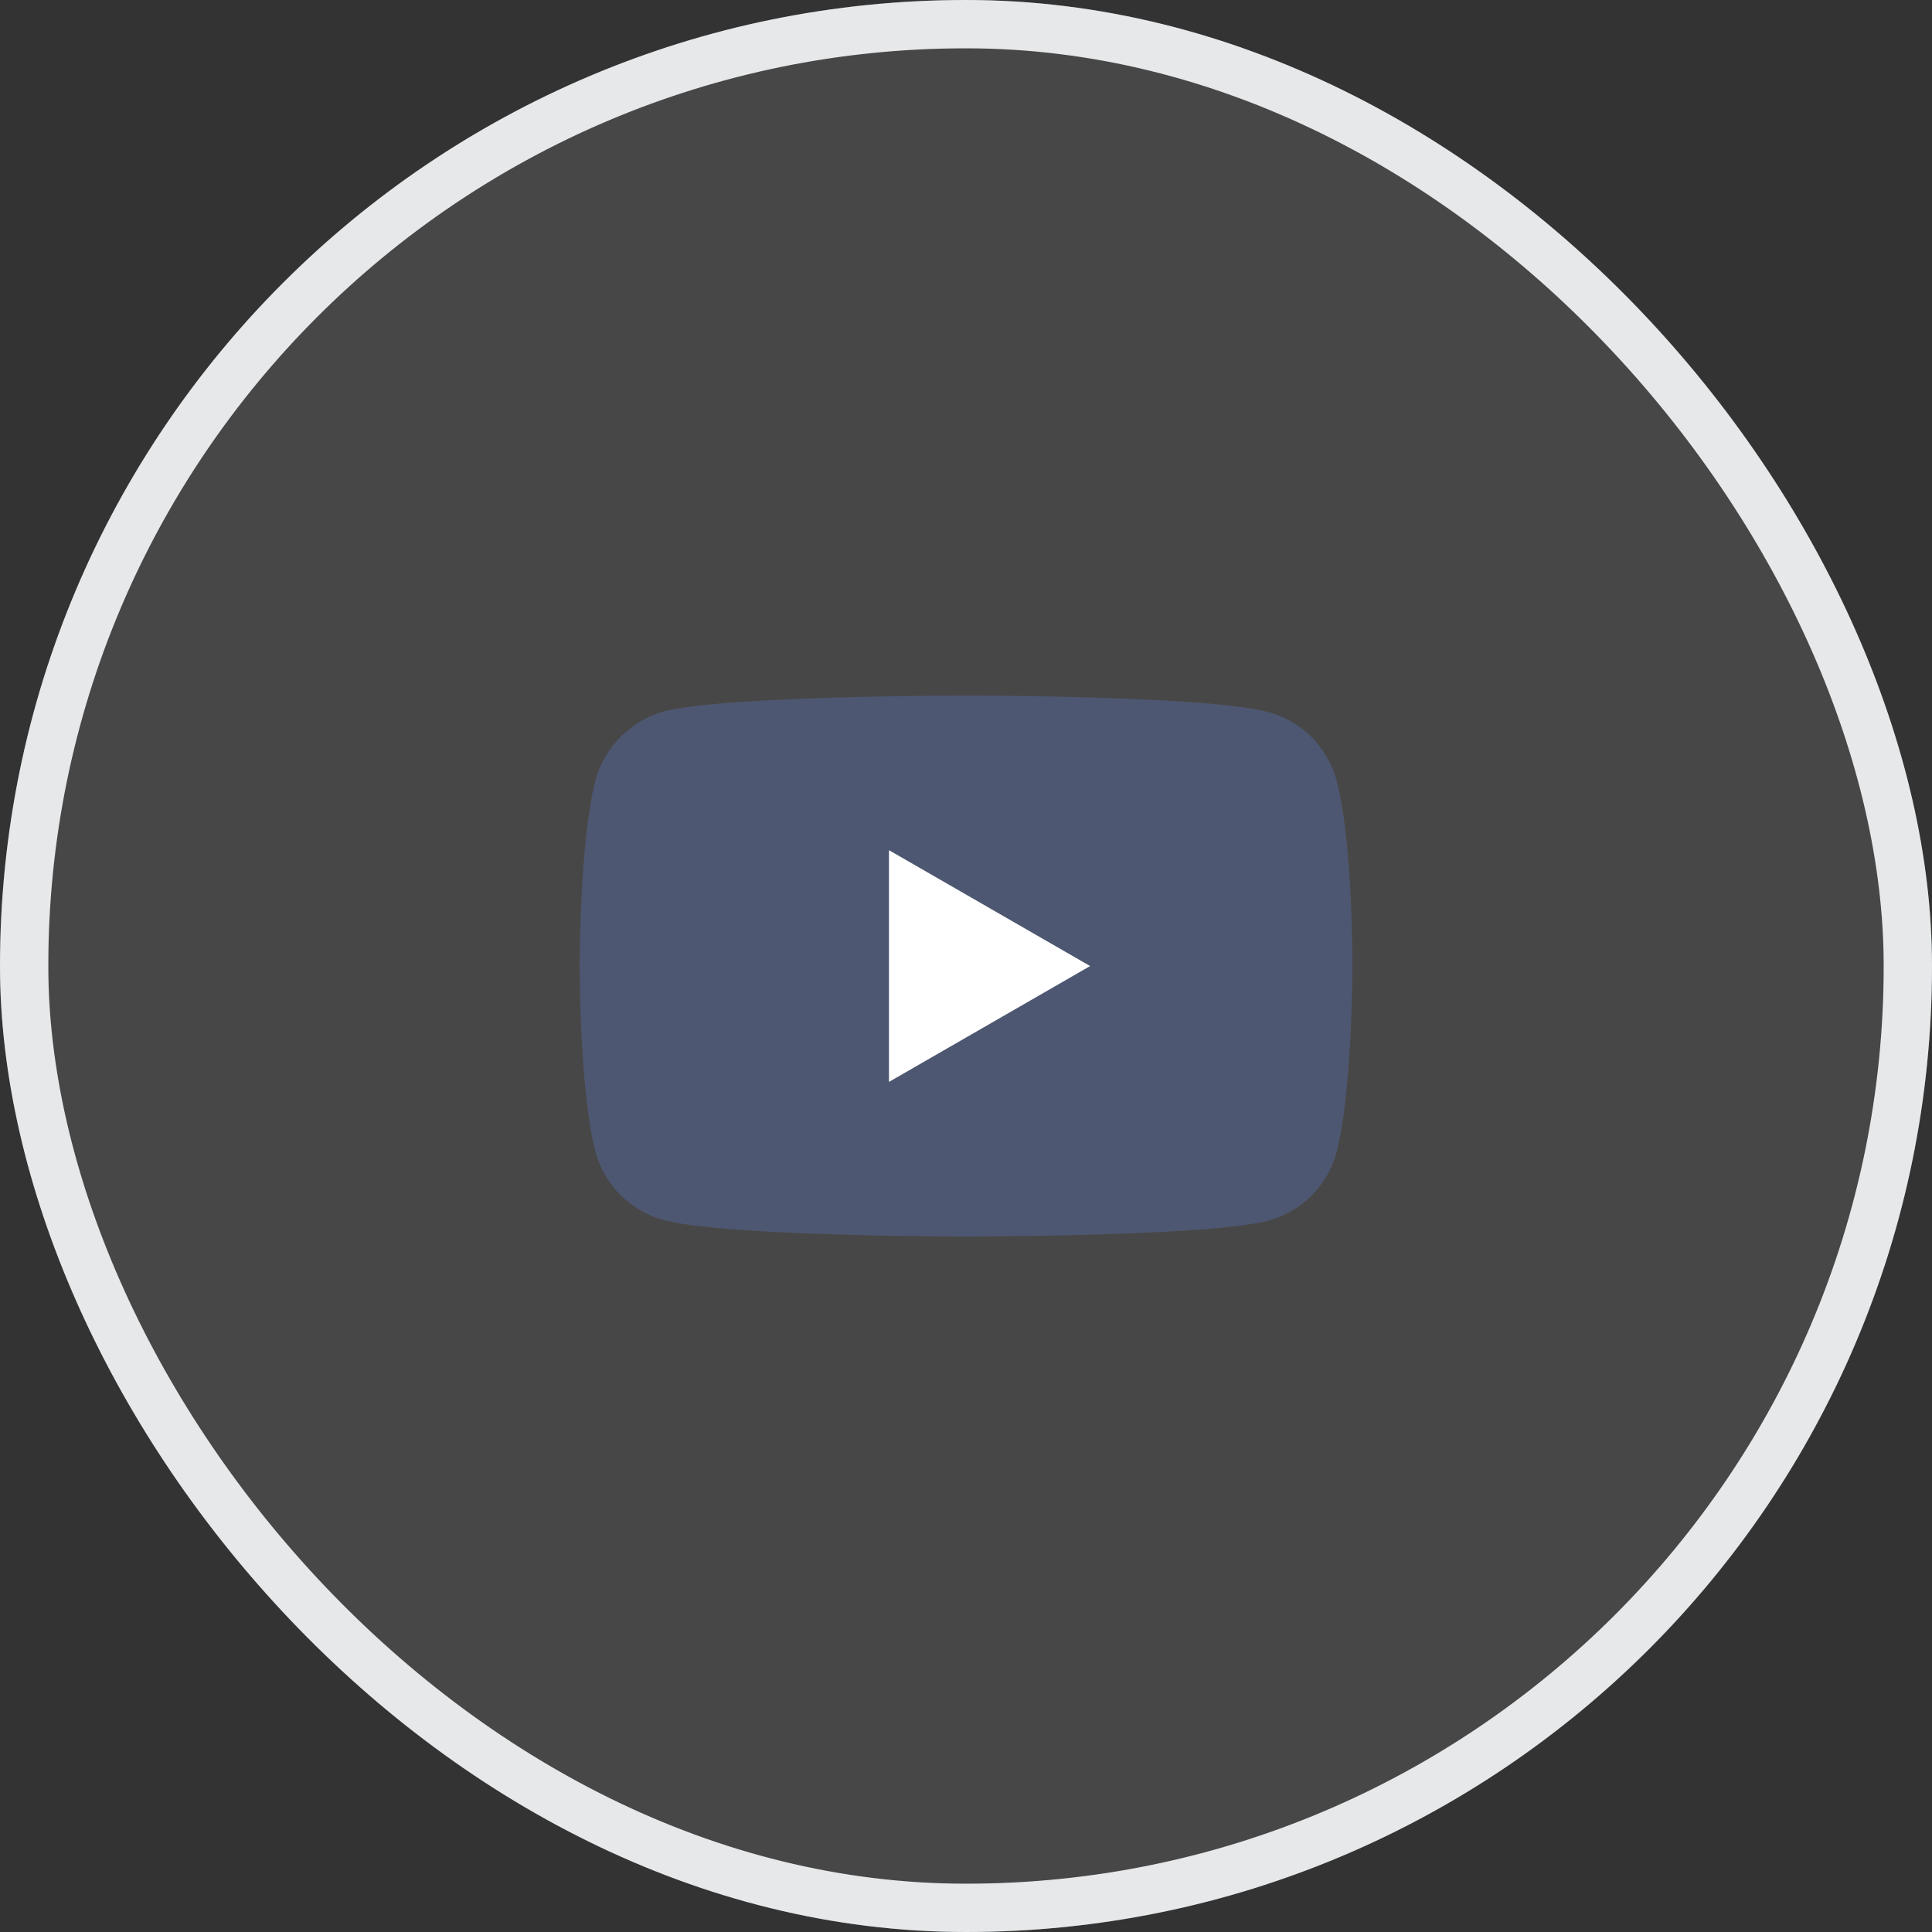 <svg width="40" height="40" viewBox="0 0 40 40" fill="none" xmlns="http://www.w3.org/2000/svg">
<rect x="0" y="0" width="40" height="40" fill="#333333" stroke="none"/>
<g clip-path="url(#clip0_8406_22240)">
<rect x="0.5" y="0.5" width="39" height="39" rx="1.5" fill="white" fill-opacity="0.1"/>
<rect x="0.5" y="0.5" width="39" height="39" rx="1.5" stroke="#586772"/>
<path d="M27.67 16.153C27.486 15.467 26.946 14.927 26.26 14.743C25.008 14.4 20 14.4 20 14.4C20 14.4 14.992 14.4 13.74 14.729C13.068 14.914 12.514 15.467 12.329 16.153C12 17.405 12 20.001 12 20.001C12 20.001 12 22.611 12.329 23.85C12.514 24.535 13.054 25.075 13.74 25.26C15.005 25.602 20 25.602 20 25.602C20 25.602 25.008 25.602 26.26 25.273C26.946 25.088 27.486 24.548 27.67 23.863C28 22.611 28 20.014 28 20.014C28 20.014 28.013 17.405 27.67 16.153Z" fill="#4E5771"/>
<path d="M18.405 22.4L22.57 20.001L18.405 17.602V22.4Z" fill="white"/>
</g>
<rect x="0.5" y="0.5" width="39" height="39" rx="19.5" stroke="#E6E8EA"/>
<defs>
<clipPath id="clip0_8406_22240">
<rect width="40" height="40" rx="20" fill="white"/>
</clipPath>
</defs>
</svg>
